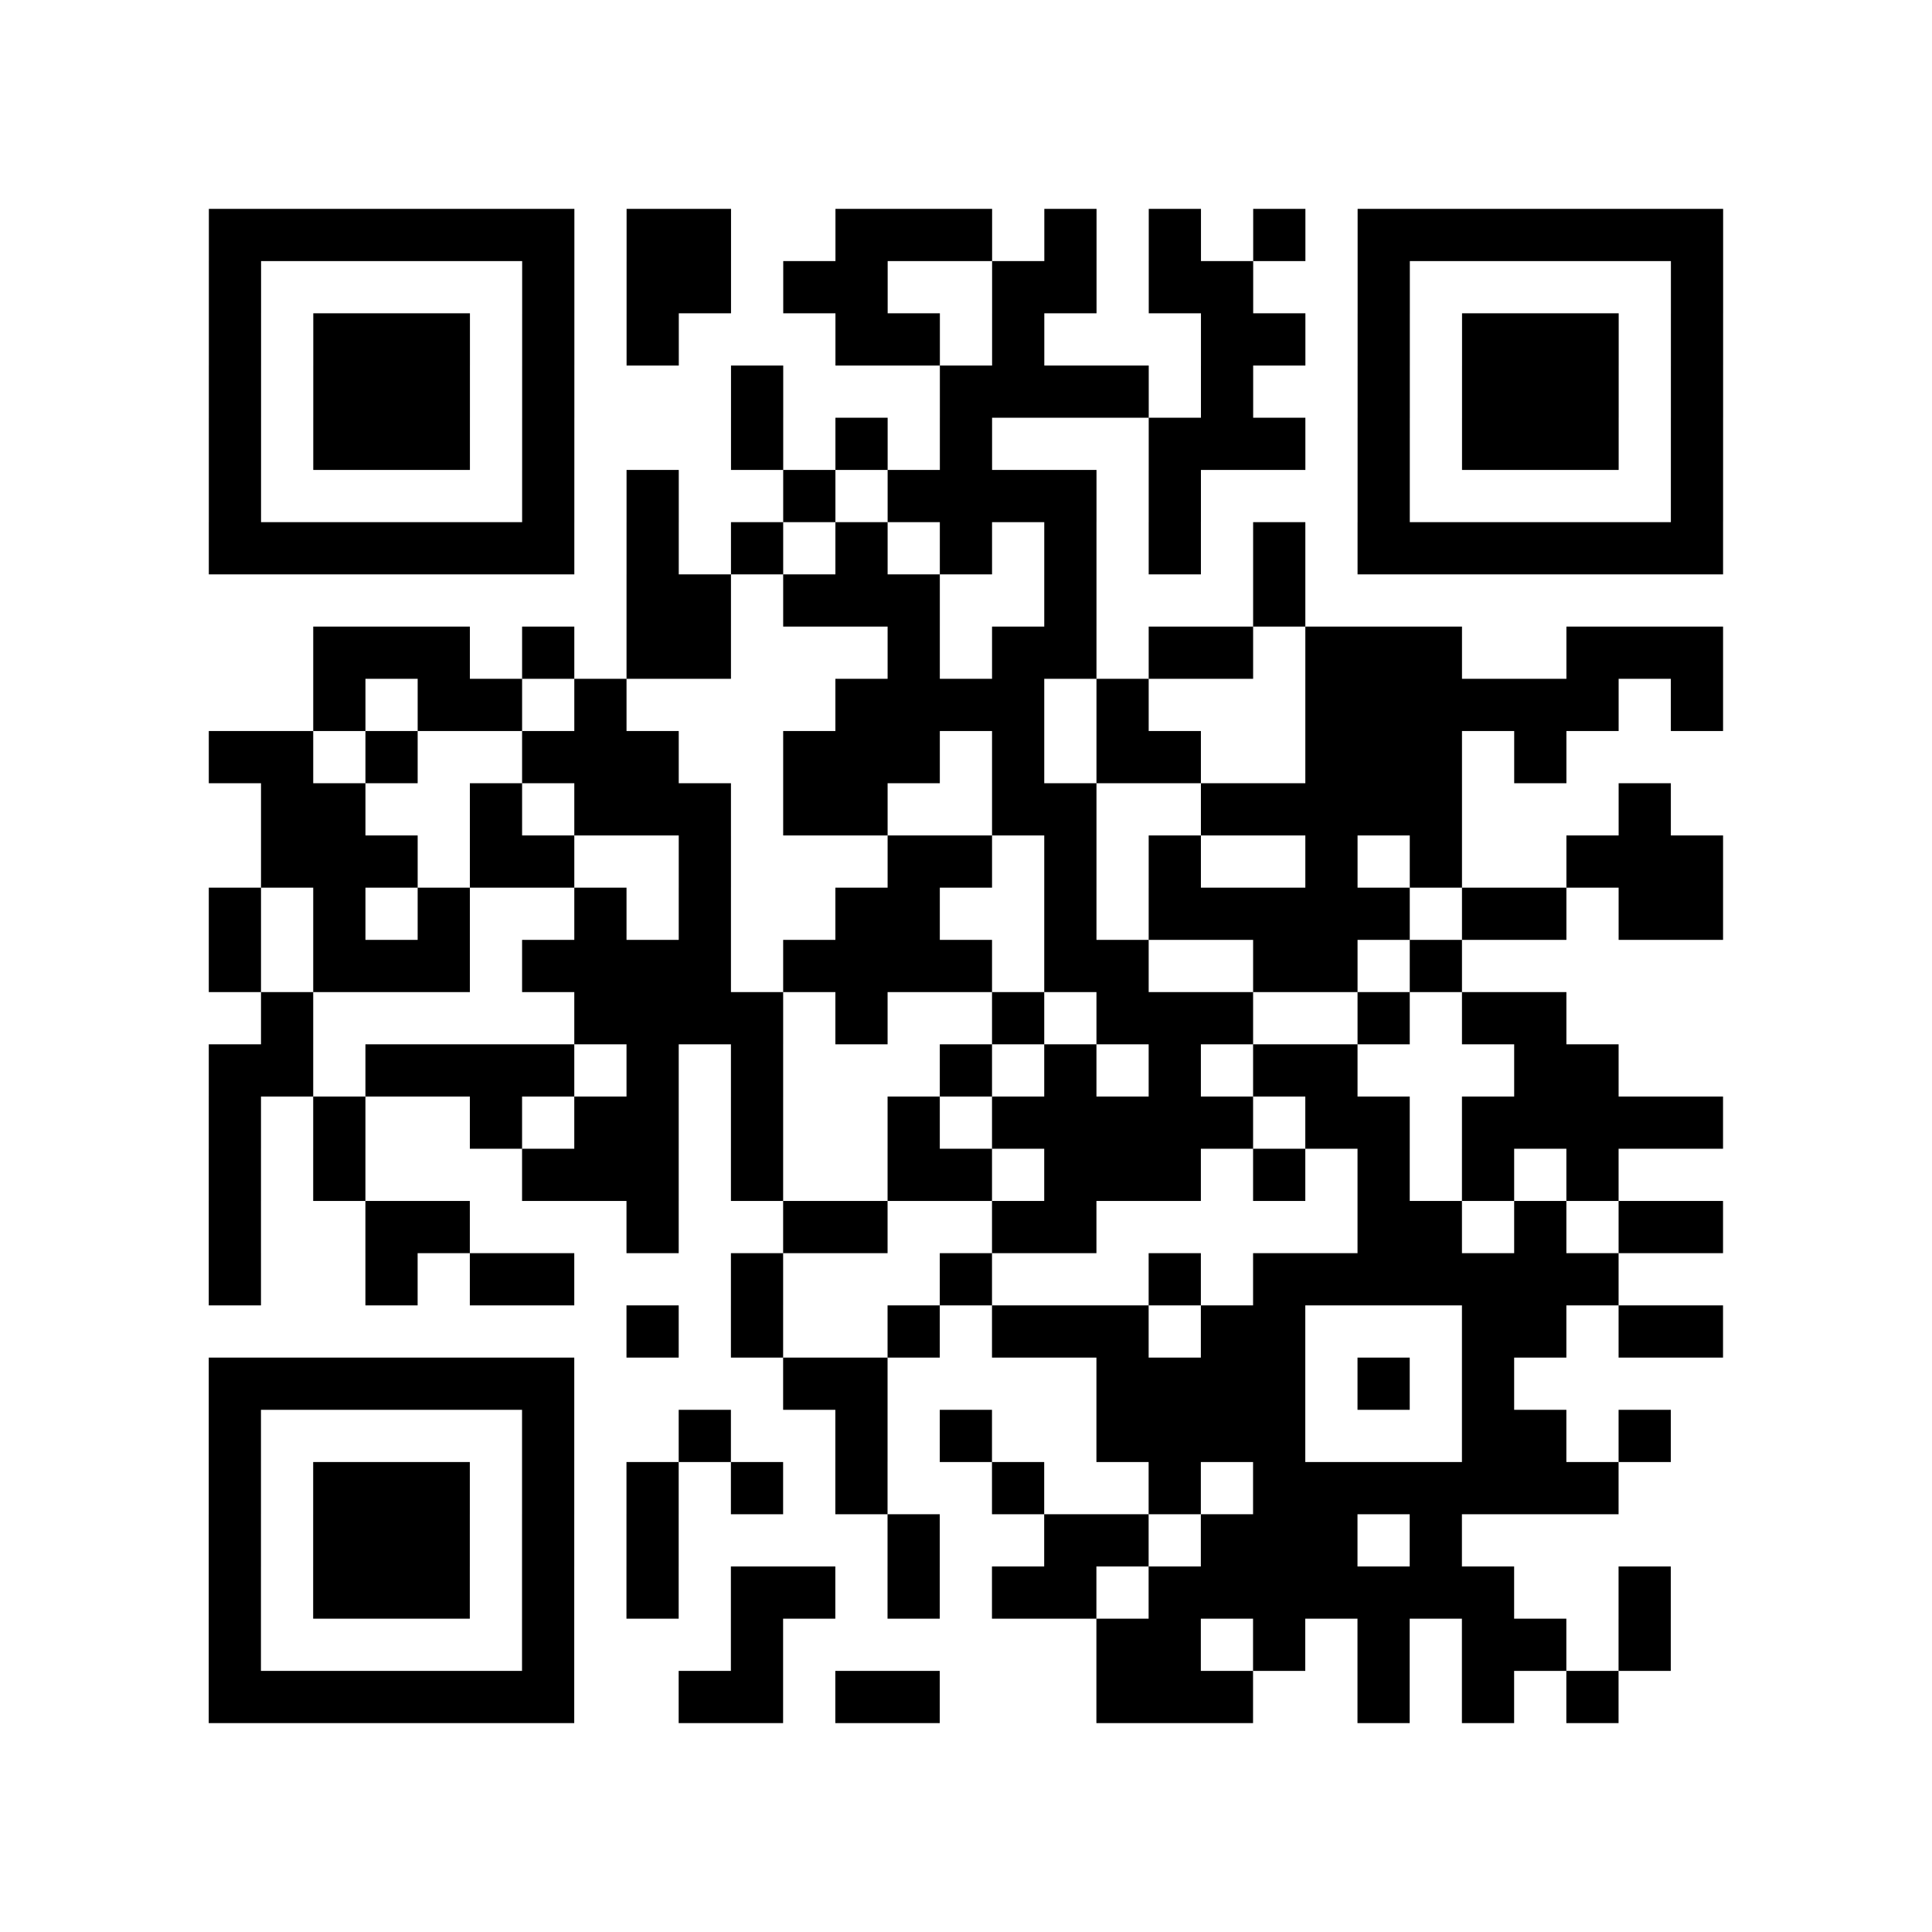 <?xml version="1.0" encoding="UTF-8"?>
<svg xmlns="http://www.w3.org/2000/svg" height="37" width="37" class="pyqrcode"><path stroke="#000" class="pyqrline" d="M4 4.5h7m1 0h2m2 0h3m1 0h1m1 0h1m1 0h1m1 0h7m-29 1h1m5 0h1m1 0h2m1 0h2m2 0h2m1 0h2m2 0h1m5 0h1m-29 1h1m1 0h3m1 0h1m1 0h1m3 0h2m1 0h1m3 0h2m1 0h1m1 0h3m1 0h1m-29 1h1m1 0h3m1 0h1m3 0h1m3 0h4m1 0h1m2 0h1m1 0h3m1 0h1m-29 1h1m1 0h3m1 0h1m3 0h1m1 0h1m1 0h1m3 0h3m1 0h1m1 0h3m1 0h1m-29 1h1m5 0h1m1 0h1m2 0h1m1 0h4m1 0h1m3 0h1m5 0h1m-29 1h7m1 0h1m1 0h1m1 0h1m1 0h1m1 0h1m1 0h1m1 0h1m1 0h7m-21 1h2m1 0h3m2 0h1m3 0h1m-19 1h3m1 0h1m1 0h2m3 0h1m1 0h2m1 0h2m1 0h3m2 0h3m-27 1h1m1 0h2m1 0h1m4 0h4m1 0h1m3 0h6m1 0h1m-29 1h2m1 0h1m2 0h3m2 0h3m1 0h1m1 0h2m2 0h3m1 0h1m-25 1h2m2 0h1m1 0h3m1 0h2m2 0h2m2 0h5m3 0h1m-27 1h3m1 0h2m2 0h1m3 0h2m1 0h1m1 0h1m2 0h1m1 0h1m2 0h3m-29 1h1m1 0h1m1 0h1m2 0h1m1 0h1m2 0h2m2 0h1m1 0h5m1 0h2m1 0h2m-29 1h1m1 0h3m1 0h4m1 0h4m1 0h2m2 0h2m1 0h1m-23 1h1m5 0h4m1 0h1m2 0h1m1 0h3m2 0h1m1 0h2m-26 1h2m1 0h4m1 0h1m1 0h1m3 0h1m1 0h1m1 0h1m1 0h2m3 0h2m-27 1h1m1 0h1m2 0h1m1 0h2m1 0h1m2 0h1m1 0h5m1 0h2m1 0h5m-29 1h1m1 0h1m3 0h3m1 0h1m2 0h2m1 0h3m1 0h1m1 0h1m1 0h1m1 0h1m-27 1h1m2 0h2m3 0h1m2 0h2m2 0h2m5 0h2m1 0h1m1 0h2m-29 1h1m2 0h1m1 0h2m3 0h1m3 0h1m3 0h1m1 0h7m-19 1h1m1 0h1m2 0h1m1 0h3m1 0h2m3 0h2m1 0h2m-29 1h7m4 0h2m4 0h4m1 0h1m1 0h1m-25 1h1m5 0h1m2 0h1m2 0h1m1 0h1m2 0h4m3 0h2m1 0h1m-28 1h1m1 0h3m1 0h1m1 0h1m1 0h1m1 0h1m2 0h1m2 0h1m1 0h7m-27 1h1m1 0h3m1 0h1m1 0h1m4 0h1m2 0h2m1 0h3m1 0h1m-24 1h1m1 0h3m1 0h1m1 0h1m1 0h2m1 0h1m1 0h2m1 0h7m2 0h1m-28 1h1m5 0h1m3 0h1m6 0h2m1 0h1m1 0h1m1 0h2m1 0h1m-28 1h7m2 0h2m1 0h2m3 0h3m2 0h1m1 0h1m1 0h1"/></svg>
